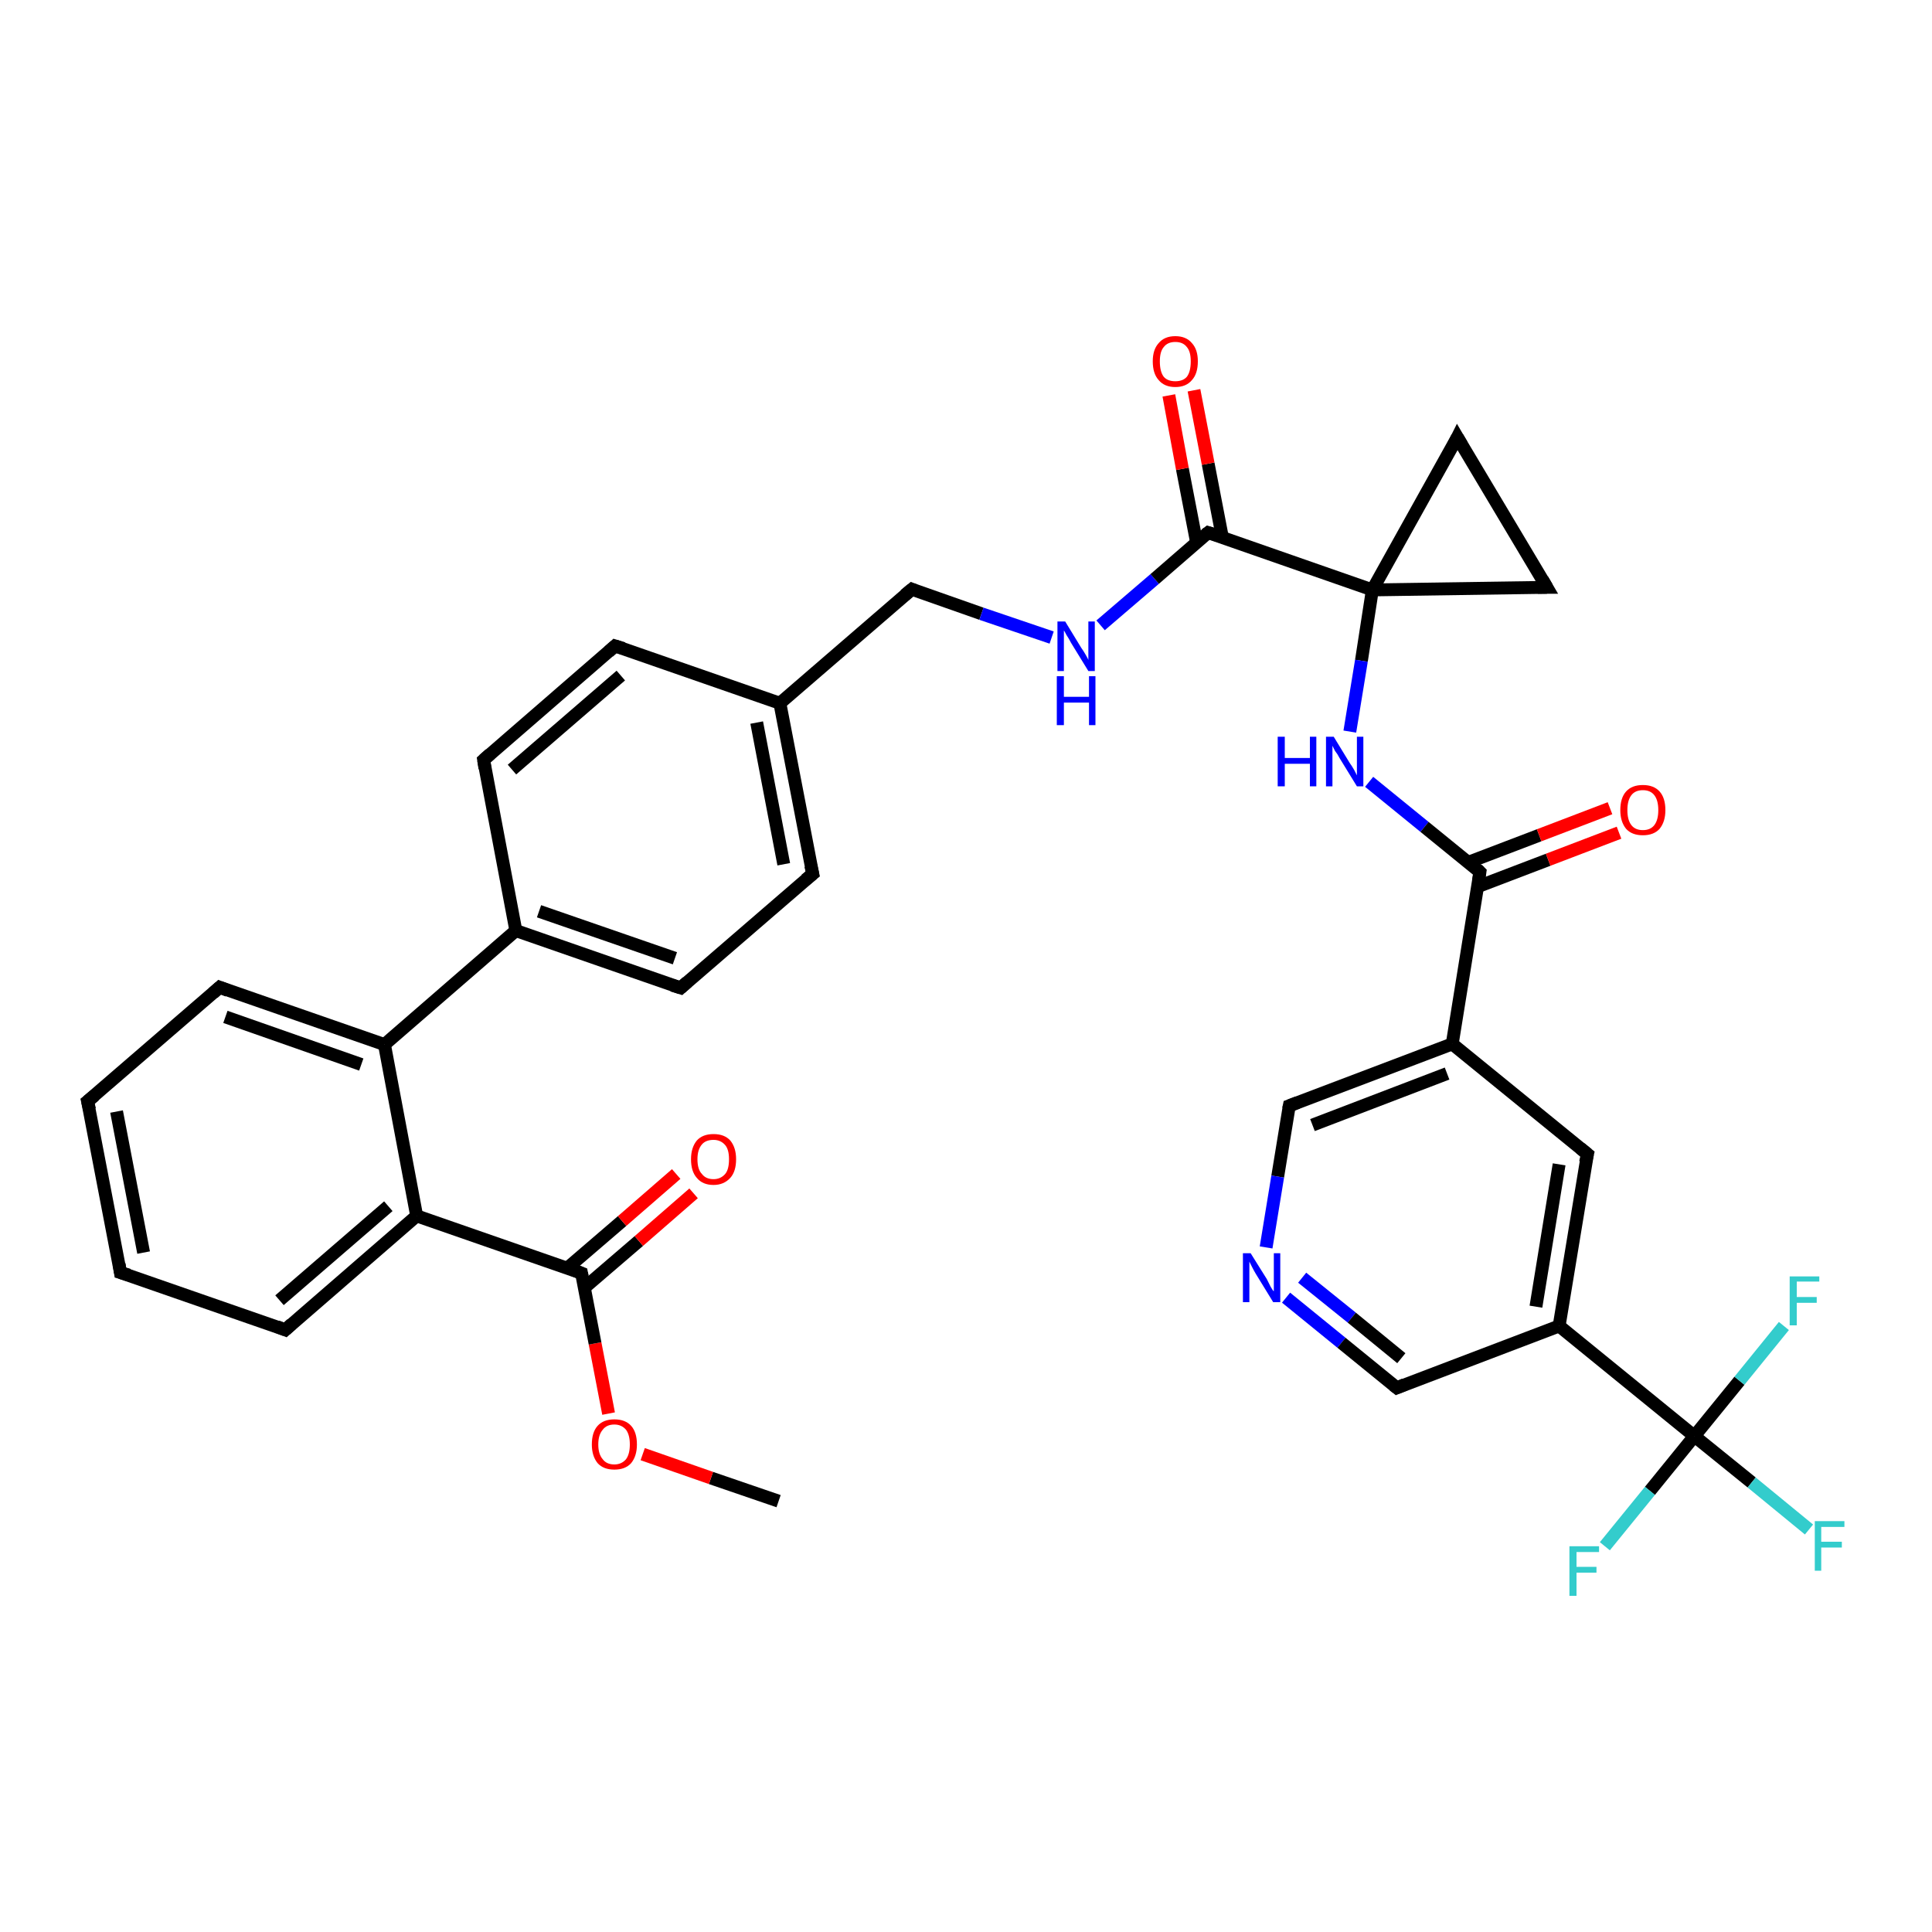 <?xml version='1.0' encoding='iso-8859-1'?>
<svg version='1.1' baseProfile='full'
              xmlns='http://www.w3.org/2000/svg'
                      xmlns:rdkit='http://www.rdkit.org/xml'
                      xmlns:xlink='http://www.w3.org/1999/xlink'
                  xml:space='preserve'
width='300px' height='300px' viewBox='0 0 300 300'>
<!-- END OF HEADER -->
<rect style='opacity:1.0;fill:#FFFFFF;stroke:none' width='300.0' height='300.0' x='0.0' y='0.0'> </rect>
<path class='bond-0 atom-0 atom-1' d='M 120.9,233.1 L 110.4,229.5' style='fill:none;fill-rule:evenodd;stroke:#000000;stroke-width:2.0px;stroke-linecap:butt;stroke-linejoin:miter;stroke-opacity:1' />
<path class='bond-0 atom-0 atom-1' d='M 110.4,229.5 L 99.8,225.8' style='fill:none;fill-rule:evenodd;stroke:#FF0000;stroke-width:2.0px;stroke-linecap:butt;stroke-linejoin:miter;stroke-opacity:1' />
<path class='bond-1 atom-1 atom-2' d='M 94.5,219.5 L 92.4,208.6' style='fill:none;fill-rule:evenodd;stroke:#FF0000;stroke-width:2.0px;stroke-linecap:butt;stroke-linejoin:miter;stroke-opacity:1' />
<path class='bond-1 atom-1 atom-2' d='M 92.4,208.6 L 90.3,197.7' style='fill:none;fill-rule:evenodd;stroke:#000000;stroke-width:2.0px;stroke-linecap:butt;stroke-linejoin:miter;stroke-opacity:1' />
<path class='bond-2 atom-2 atom-3' d='M 90.7,200.0 L 99.2,192.7' style='fill:none;fill-rule:evenodd;stroke:#000000;stroke-width:2.0px;stroke-linecap:butt;stroke-linejoin:miter;stroke-opacity:1' />
<path class='bond-2 atom-2 atom-3' d='M 99.2,192.7 L 107.7,185.3' style='fill:none;fill-rule:evenodd;stroke:#FF0000;stroke-width:2.0px;stroke-linecap:butt;stroke-linejoin:miter;stroke-opacity:1' />
<path class='bond-2 atom-2 atom-3' d='M 88.1,196.9 L 96.6,189.6' style='fill:none;fill-rule:evenodd;stroke:#000000;stroke-width:2.0px;stroke-linecap:butt;stroke-linejoin:miter;stroke-opacity:1' />
<path class='bond-2 atom-2 atom-3' d='M 96.6,189.6 L 105.0,182.3' style='fill:none;fill-rule:evenodd;stroke:#FF0000;stroke-width:2.0px;stroke-linecap:butt;stroke-linejoin:miter;stroke-opacity:1' />
<path class='bond-3 atom-2 atom-4' d='M 90.3,197.7 L 64.7,188.8' style='fill:none;fill-rule:evenodd;stroke:#000000;stroke-width:2.0px;stroke-linecap:butt;stroke-linejoin:miter;stroke-opacity:1' />
<path class='bond-4 atom-4 atom-5' d='M 64.7,188.8 L 44.3,206.5' style='fill:none;fill-rule:evenodd;stroke:#000000;stroke-width:2.0px;stroke-linecap:butt;stroke-linejoin:miter;stroke-opacity:1' />
<path class='bond-4 atom-4 atom-5' d='M 60.3,187.3 L 43.4,201.9' style='fill:none;fill-rule:evenodd;stroke:#000000;stroke-width:2.0px;stroke-linecap:butt;stroke-linejoin:miter;stroke-opacity:1' />
<path class='bond-5 atom-5 atom-6' d='M 44.3,206.5 L 18.7,197.6' style='fill:none;fill-rule:evenodd;stroke:#000000;stroke-width:2.0px;stroke-linecap:butt;stroke-linejoin:miter;stroke-opacity:1' />
<path class='bond-6 atom-6 atom-7' d='M 18.7,197.6 L 13.6,171.0' style='fill:none;fill-rule:evenodd;stroke:#000000;stroke-width:2.0px;stroke-linecap:butt;stroke-linejoin:miter;stroke-opacity:1' />
<path class='bond-6 atom-6 atom-7' d='M 22.3,194.5 L 18.1,172.6' style='fill:none;fill-rule:evenodd;stroke:#000000;stroke-width:2.0px;stroke-linecap:butt;stroke-linejoin:miter;stroke-opacity:1' />
<path class='bond-7 atom-7 atom-8' d='M 13.6,171.0 L 34.1,153.3' style='fill:none;fill-rule:evenodd;stroke:#000000;stroke-width:2.0px;stroke-linecap:butt;stroke-linejoin:miter;stroke-opacity:1' />
<path class='bond-8 atom-8 atom-9' d='M 34.1,153.3 L 59.7,162.2' style='fill:none;fill-rule:evenodd;stroke:#000000;stroke-width:2.0px;stroke-linecap:butt;stroke-linejoin:miter;stroke-opacity:1' />
<path class='bond-8 atom-8 atom-9' d='M 35.0,157.9 L 56.1,165.3' style='fill:none;fill-rule:evenodd;stroke:#000000;stroke-width:2.0px;stroke-linecap:butt;stroke-linejoin:miter;stroke-opacity:1' />
<path class='bond-9 atom-9 atom-10' d='M 59.7,162.2 L 80.1,144.5' style='fill:none;fill-rule:evenodd;stroke:#000000;stroke-width:2.0px;stroke-linecap:butt;stroke-linejoin:miter;stroke-opacity:1' />
<path class='bond-10 atom-10 atom-11' d='M 80.1,144.5 L 105.7,153.4' style='fill:none;fill-rule:evenodd;stroke:#000000;stroke-width:2.0px;stroke-linecap:butt;stroke-linejoin:miter;stroke-opacity:1' />
<path class='bond-10 atom-10 atom-11' d='M 83.7,141.5 L 104.8,148.8' style='fill:none;fill-rule:evenodd;stroke:#000000;stroke-width:2.0px;stroke-linecap:butt;stroke-linejoin:miter;stroke-opacity:1' />
<path class='bond-11 atom-11 atom-12' d='M 105.7,153.4 L 126.2,135.7' style='fill:none;fill-rule:evenodd;stroke:#000000;stroke-width:2.0px;stroke-linecap:butt;stroke-linejoin:miter;stroke-opacity:1' />
<path class='bond-12 atom-12 atom-13' d='M 126.2,135.7 L 121.1,109.2' style='fill:none;fill-rule:evenodd;stroke:#000000;stroke-width:2.0px;stroke-linecap:butt;stroke-linejoin:miter;stroke-opacity:1' />
<path class='bond-12 atom-12 atom-13' d='M 121.7,134.2 L 117.5,112.2' style='fill:none;fill-rule:evenodd;stroke:#000000;stroke-width:2.0px;stroke-linecap:butt;stroke-linejoin:miter;stroke-opacity:1' />
<path class='bond-13 atom-13 atom-14' d='M 121.1,109.2 L 141.6,91.5' style='fill:none;fill-rule:evenodd;stroke:#000000;stroke-width:2.0px;stroke-linecap:butt;stroke-linejoin:miter;stroke-opacity:1' />
<path class='bond-14 atom-14 atom-15' d='M 141.6,91.5 L 152.4,95.3' style='fill:none;fill-rule:evenodd;stroke:#000000;stroke-width:2.0px;stroke-linecap:butt;stroke-linejoin:miter;stroke-opacity:1' />
<path class='bond-14 atom-14 atom-15' d='M 152.4,95.3 L 163.3,99.0' style='fill:none;fill-rule:evenodd;stroke:#0000FF;stroke-width:2.0px;stroke-linecap:butt;stroke-linejoin:miter;stroke-opacity:1' />
<path class='bond-15 atom-15 atom-16' d='M 170.9,97.1 L 179.3,89.9' style='fill:none;fill-rule:evenodd;stroke:#0000FF;stroke-width:2.0px;stroke-linecap:butt;stroke-linejoin:miter;stroke-opacity:1' />
<path class='bond-15 atom-15 atom-16' d='M 179.3,89.9 L 187.6,82.7' style='fill:none;fill-rule:evenodd;stroke:#000000;stroke-width:2.0px;stroke-linecap:butt;stroke-linejoin:miter;stroke-opacity:1' />
<path class='bond-16 atom-16 atom-17' d='M 189.8,83.4 L 187.6,72.0' style='fill:none;fill-rule:evenodd;stroke:#000000;stroke-width:2.0px;stroke-linecap:butt;stroke-linejoin:miter;stroke-opacity:1' />
<path class='bond-16 atom-16 atom-17' d='M 187.6,72.0 L 185.4,60.6' style='fill:none;fill-rule:evenodd;stroke:#FF0000;stroke-width:2.0px;stroke-linecap:butt;stroke-linejoin:miter;stroke-opacity:1' />
<path class='bond-16 atom-16 atom-17' d='M 185.8,84.2 L 183.6,72.8' style='fill:none;fill-rule:evenodd;stroke:#000000;stroke-width:2.0px;stroke-linecap:butt;stroke-linejoin:miter;stroke-opacity:1' />
<path class='bond-16 atom-16 atom-17' d='M 183.6,72.8 L 181.5,61.4' style='fill:none;fill-rule:evenodd;stroke:#FF0000;stroke-width:2.0px;stroke-linecap:butt;stroke-linejoin:miter;stroke-opacity:1' />
<path class='bond-17 atom-16 atom-18' d='M 187.6,82.7 L 213.1,91.6' style='fill:none;fill-rule:evenodd;stroke:#000000;stroke-width:2.0px;stroke-linecap:butt;stroke-linejoin:miter;stroke-opacity:1' />
<path class='bond-18 atom-18 atom-19' d='M 213.1,91.6 L 240.2,91.2' style='fill:none;fill-rule:evenodd;stroke:#000000;stroke-width:2.0px;stroke-linecap:butt;stroke-linejoin:miter;stroke-opacity:1' />
<path class='bond-19 atom-19 atom-20' d='M 240.2,91.2 L 226.3,67.9' style='fill:none;fill-rule:evenodd;stroke:#000000;stroke-width:2.0px;stroke-linecap:butt;stroke-linejoin:miter;stroke-opacity:1' />
<path class='bond-20 atom-18 atom-21' d='M 213.1,91.6 L 211.4,102.6' style='fill:none;fill-rule:evenodd;stroke:#000000;stroke-width:2.0px;stroke-linecap:butt;stroke-linejoin:miter;stroke-opacity:1' />
<path class='bond-20 atom-18 atom-21' d='M 211.4,102.6 L 209.6,113.6' style='fill:none;fill-rule:evenodd;stroke:#0000FF;stroke-width:2.0px;stroke-linecap:butt;stroke-linejoin:miter;stroke-opacity:1' />
<path class='bond-21 atom-21 atom-22' d='M 212.6,121.4 L 221.2,128.4' style='fill:none;fill-rule:evenodd;stroke:#0000FF;stroke-width:2.0px;stroke-linecap:butt;stroke-linejoin:miter;stroke-opacity:1' />
<path class='bond-21 atom-21 atom-22' d='M 221.2,128.4 L 229.8,135.4' style='fill:none;fill-rule:evenodd;stroke:#000000;stroke-width:2.0px;stroke-linecap:butt;stroke-linejoin:miter;stroke-opacity:1' />
<path class='bond-22 atom-22 atom-23' d='M 229.4,137.7 L 240.4,133.5' style='fill:none;fill-rule:evenodd;stroke:#000000;stroke-width:2.0px;stroke-linecap:butt;stroke-linejoin:miter;stroke-opacity:1' />
<path class='bond-22 atom-22 atom-23' d='M 240.4,133.5 L 251.4,129.3' style='fill:none;fill-rule:evenodd;stroke:#FF0000;stroke-width:2.0px;stroke-linecap:butt;stroke-linejoin:miter;stroke-opacity:1' />
<path class='bond-22 atom-22 atom-23' d='M 228.0,133.9 L 239.0,129.7' style='fill:none;fill-rule:evenodd;stroke:#000000;stroke-width:2.0px;stroke-linecap:butt;stroke-linejoin:miter;stroke-opacity:1' />
<path class='bond-22 atom-22 atom-23' d='M 239.0,129.7 L 250.0,125.5' style='fill:none;fill-rule:evenodd;stroke:#FF0000;stroke-width:2.0px;stroke-linecap:butt;stroke-linejoin:miter;stroke-opacity:1' />
<path class='bond-23 atom-22 atom-24' d='M 229.8,135.4 L 225.5,162.1' style='fill:none;fill-rule:evenodd;stroke:#000000;stroke-width:2.0px;stroke-linecap:butt;stroke-linejoin:miter;stroke-opacity:1' />
<path class='bond-24 atom-24 atom-25' d='M 225.5,162.1 L 200.2,171.7' style='fill:none;fill-rule:evenodd;stroke:#000000;stroke-width:2.0px;stroke-linecap:butt;stroke-linejoin:miter;stroke-opacity:1' />
<path class='bond-24 atom-24 atom-25' d='M 224.7,166.7 L 203.8,174.7' style='fill:none;fill-rule:evenodd;stroke:#000000;stroke-width:2.0px;stroke-linecap:butt;stroke-linejoin:miter;stroke-opacity:1' />
<path class='bond-25 atom-25 atom-26' d='M 200.2,171.7 L 198.4,182.7' style='fill:none;fill-rule:evenodd;stroke:#000000;stroke-width:2.0px;stroke-linecap:butt;stroke-linejoin:miter;stroke-opacity:1' />
<path class='bond-25 atom-25 atom-26' d='M 198.4,182.7 L 196.6,193.7' style='fill:none;fill-rule:evenodd;stroke:#0000FF;stroke-width:2.0px;stroke-linecap:butt;stroke-linejoin:miter;stroke-opacity:1' />
<path class='bond-26 atom-26 atom-27' d='M 199.7,201.5 L 208.3,208.5' style='fill:none;fill-rule:evenodd;stroke:#0000FF;stroke-width:2.0px;stroke-linecap:butt;stroke-linejoin:miter;stroke-opacity:1' />
<path class='bond-26 atom-26 atom-27' d='M 208.3,208.5 L 216.9,215.5' style='fill:none;fill-rule:evenodd;stroke:#000000;stroke-width:2.0px;stroke-linecap:butt;stroke-linejoin:miter;stroke-opacity:1' />
<path class='bond-26 atom-26 atom-27' d='M 202.2,198.4 L 209.9,204.6' style='fill:none;fill-rule:evenodd;stroke:#0000FF;stroke-width:2.0px;stroke-linecap:butt;stroke-linejoin:miter;stroke-opacity:1' />
<path class='bond-26 atom-26 atom-27' d='M 209.9,204.6 L 217.6,210.9' style='fill:none;fill-rule:evenodd;stroke:#000000;stroke-width:2.0px;stroke-linecap:butt;stroke-linejoin:miter;stroke-opacity:1' />
<path class='bond-27 atom-27 atom-28' d='M 216.9,215.5 L 242.1,205.9' style='fill:none;fill-rule:evenodd;stroke:#000000;stroke-width:2.0px;stroke-linecap:butt;stroke-linejoin:miter;stroke-opacity:1' />
<path class='bond-28 atom-28 atom-29' d='M 242.1,205.9 L 246.5,179.2' style='fill:none;fill-rule:evenodd;stroke:#000000;stroke-width:2.0px;stroke-linecap:butt;stroke-linejoin:miter;stroke-opacity:1' />
<path class='bond-28 atom-28 atom-29' d='M 238.5,202.9 L 242.1,180.8' style='fill:none;fill-rule:evenodd;stroke:#000000;stroke-width:2.0px;stroke-linecap:butt;stroke-linejoin:miter;stroke-opacity:1' />
<path class='bond-29 atom-28 atom-30' d='M 242.1,205.9 L 263.1,223.0' style='fill:none;fill-rule:evenodd;stroke:#000000;stroke-width:2.0px;stroke-linecap:butt;stroke-linejoin:miter;stroke-opacity:1' />
<path class='bond-30 atom-30 atom-31' d='M 263.1,223.0 L 272.0,230.2' style='fill:none;fill-rule:evenodd;stroke:#000000;stroke-width:2.0px;stroke-linecap:butt;stroke-linejoin:miter;stroke-opacity:1' />
<path class='bond-30 atom-30 atom-31' d='M 272.0,230.2 L 280.9,237.5' style='fill:none;fill-rule:evenodd;stroke:#33CCCC;stroke-width:2.0px;stroke-linecap:butt;stroke-linejoin:miter;stroke-opacity:1' />
<path class='bond-31 atom-30 atom-32' d='M 263.1,223.0 L 256.2,231.5' style='fill:none;fill-rule:evenodd;stroke:#000000;stroke-width:2.0px;stroke-linecap:butt;stroke-linejoin:miter;stroke-opacity:1' />
<path class='bond-31 atom-30 atom-32' d='M 256.2,231.5 L 249.2,240.1' style='fill:none;fill-rule:evenodd;stroke:#33CCCC;stroke-width:2.0px;stroke-linecap:butt;stroke-linejoin:miter;stroke-opacity:1' />
<path class='bond-32 atom-30 atom-33' d='M 263.1,223.0 L 270.1,214.4' style='fill:none;fill-rule:evenodd;stroke:#000000;stroke-width:2.0px;stroke-linecap:butt;stroke-linejoin:miter;stroke-opacity:1' />
<path class='bond-32 atom-30 atom-33' d='M 270.1,214.4 L 277.0,205.9' style='fill:none;fill-rule:evenodd;stroke:#33CCCC;stroke-width:2.0px;stroke-linecap:butt;stroke-linejoin:miter;stroke-opacity:1' />
<path class='bond-33 atom-13 atom-34' d='M 121.1,109.2 L 95.5,100.3' style='fill:none;fill-rule:evenodd;stroke:#000000;stroke-width:2.0px;stroke-linecap:butt;stroke-linejoin:miter;stroke-opacity:1' />
<path class='bond-34 atom-34 atom-35' d='M 95.5,100.3 L 75.1,118.0' style='fill:none;fill-rule:evenodd;stroke:#000000;stroke-width:2.0px;stroke-linecap:butt;stroke-linejoin:miter;stroke-opacity:1' />
<path class='bond-34 atom-34 atom-35' d='M 96.4,104.9 L 79.5,119.5' style='fill:none;fill-rule:evenodd;stroke:#000000;stroke-width:2.0px;stroke-linecap:butt;stroke-linejoin:miter;stroke-opacity:1' />
<path class='bond-35 atom-9 atom-4' d='M 59.7,162.2 L 64.7,188.8' style='fill:none;fill-rule:evenodd;stroke:#000000;stroke-width:2.0px;stroke-linecap:butt;stroke-linejoin:miter;stroke-opacity:1' />
<path class='bond-36 atom-35 atom-10' d='M 75.1,118.0 L 80.1,144.5' style='fill:none;fill-rule:evenodd;stroke:#000000;stroke-width:2.0px;stroke-linecap:butt;stroke-linejoin:miter;stroke-opacity:1' />
<path class='bond-37 atom-20 atom-18' d='M 226.3,67.9 L 213.1,91.6' style='fill:none;fill-rule:evenodd;stroke:#000000;stroke-width:2.0px;stroke-linecap:butt;stroke-linejoin:miter;stroke-opacity:1' />
<path class='bond-38 atom-29 atom-24' d='M 246.5,179.2 L 225.5,162.1' style='fill:none;fill-rule:evenodd;stroke:#000000;stroke-width:2.0px;stroke-linecap:butt;stroke-linejoin:miter;stroke-opacity:1' />
<path d='M 90.4,198.2 L 90.3,197.7 L 89.0,197.2' style='fill:none;stroke:#000000;stroke-width:2.0px;stroke-linecap:butt;stroke-linejoin:miter;stroke-opacity:1;' />
<path d='M 45.3,205.6 L 44.3,206.5 L 43.0,206.0' style='fill:none;stroke:#000000;stroke-width:2.0px;stroke-linecap:butt;stroke-linejoin:miter;stroke-opacity:1;' />
<path d='M 20.0,198.0 L 18.7,197.6 L 18.5,196.3' style='fill:none;stroke:#000000;stroke-width:2.0px;stroke-linecap:butt;stroke-linejoin:miter;stroke-opacity:1;' />
<path d='M 13.9,172.3 L 13.6,171.0 L 14.7,170.1' style='fill:none;stroke:#000000;stroke-width:2.0px;stroke-linecap:butt;stroke-linejoin:miter;stroke-opacity:1;' />
<path d='M 33.1,154.2 L 34.1,153.3 L 35.4,153.8' style='fill:none;stroke:#000000;stroke-width:2.0px;stroke-linecap:butt;stroke-linejoin:miter;stroke-opacity:1;' />
<path d='M 104.4,153.0 L 105.7,153.4 L 106.7,152.5' style='fill:none;stroke:#000000;stroke-width:2.0px;stroke-linecap:butt;stroke-linejoin:miter;stroke-opacity:1;' />
<path d='M 125.1,136.6 L 126.2,135.7 L 125.9,134.4' style='fill:none;stroke:#000000;stroke-width:2.0px;stroke-linecap:butt;stroke-linejoin:miter;stroke-opacity:1;' />
<path d='M 140.5,92.4 L 141.6,91.5 L 142.1,91.7' style='fill:none;stroke:#000000;stroke-width:2.0px;stroke-linecap:butt;stroke-linejoin:miter;stroke-opacity:1;' />
<path d='M 187.2,83.0 L 187.6,82.7 L 188.9,83.1' style='fill:none;stroke:#000000;stroke-width:2.0px;stroke-linecap:butt;stroke-linejoin:miter;stroke-opacity:1;' />
<path d='M 238.8,91.2 L 240.2,91.2 L 239.5,90.0' style='fill:none;stroke:#000000;stroke-width:2.0px;stroke-linecap:butt;stroke-linejoin:miter;stroke-opacity:1;' />
<path d='M 227.0,69.1 L 226.3,67.9 L 225.7,69.1' style='fill:none;stroke:#000000;stroke-width:2.0px;stroke-linecap:butt;stroke-linejoin:miter;stroke-opacity:1;' />
<path d='M 229.4,135.0 L 229.8,135.4 L 229.6,136.7' style='fill:none;stroke:#000000;stroke-width:2.0px;stroke-linecap:butt;stroke-linejoin:miter;stroke-opacity:1;' />
<path d='M 201.5,171.2 L 200.2,171.7 L 200.1,172.2' style='fill:none;stroke:#000000;stroke-width:2.0px;stroke-linecap:butt;stroke-linejoin:miter;stroke-opacity:1;' />
<path d='M 216.4,215.1 L 216.9,215.5 L 218.1,215.0' style='fill:none;stroke:#000000;stroke-width:2.0px;stroke-linecap:butt;stroke-linejoin:miter;stroke-opacity:1;' />
<path d='M 246.2,180.5 L 246.5,179.2 L 245.4,178.3' style='fill:none;stroke:#000000;stroke-width:2.0px;stroke-linecap:butt;stroke-linejoin:miter;stroke-opacity:1;' />
<path d='M 96.8,100.7 L 95.5,100.3 L 94.5,101.2' style='fill:none;stroke:#000000;stroke-width:2.0px;stroke-linecap:butt;stroke-linejoin:miter;stroke-opacity:1;' />
<path d='M 76.1,117.1 L 75.1,118.0 L 75.3,119.3' style='fill:none;stroke:#000000;stroke-width:2.0px;stroke-linecap:butt;stroke-linejoin:miter;stroke-opacity:1;' />
<path class='atom-1' d='M 91.9 224.3
Q 91.9 222.4, 92.8 221.4
Q 93.7 220.4, 95.4 220.4
Q 97.1 220.4, 98.0 221.4
Q 98.9 222.4, 98.9 224.3
Q 98.9 226.1, 98.0 227.2
Q 97.1 228.2, 95.4 228.2
Q 93.7 228.2, 92.8 227.2
Q 91.9 226.1, 91.9 224.3
M 95.4 227.4
Q 96.5 227.4, 97.2 226.6
Q 97.8 225.8, 97.8 224.3
Q 97.8 222.8, 97.2 222.0
Q 96.5 221.2, 95.4 221.2
Q 94.2 221.2, 93.6 222.0
Q 92.9 222.8, 92.9 224.3
Q 92.9 225.8, 93.6 226.6
Q 94.2 227.4, 95.4 227.4
' fill='#FF0000'/>
<path class='atom-3' d='M 107.3 180.0
Q 107.3 178.2, 108.2 177.1
Q 109.1 176.1, 110.8 176.1
Q 112.5 176.1, 113.4 177.1
Q 114.3 178.2, 114.3 180.0
Q 114.3 181.9, 113.4 182.9
Q 112.4 184.0, 110.8 184.0
Q 109.1 184.0, 108.2 182.9
Q 107.3 181.9, 107.3 180.0
M 110.8 183.1
Q 111.9 183.1, 112.6 182.3
Q 113.2 181.6, 113.2 180.0
Q 113.2 178.5, 112.6 177.8
Q 111.9 177.0, 110.8 177.0
Q 109.6 177.0, 109.0 177.7
Q 108.3 178.5, 108.3 180.0
Q 108.3 181.6, 109.0 182.3
Q 109.6 183.1, 110.8 183.1
' fill='#FF0000'/>
<path class='atom-15' d='M 165.4 96.5
L 167.9 100.6
Q 168.2 101.0, 168.6 101.7
Q 169.0 102.4, 169.0 102.5
L 169.0 96.5
L 170.0 96.5
L 170.0 104.2
L 169.0 104.2
L 166.3 99.8
Q 166.0 99.2, 165.6 98.6
Q 165.3 98.0, 165.2 97.9
L 165.2 104.2
L 164.2 104.2
L 164.2 96.5
L 165.4 96.5
' fill='#0000FF'/>
<path class='atom-15' d='M 164.1 105.0
L 165.2 105.0
L 165.2 108.2
L 169.1 108.2
L 169.1 105.0
L 170.1 105.0
L 170.1 112.6
L 169.1 112.6
L 169.1 109.1
L 165.2 109.1
L 165.2 112.6
L 164.1 112.6
L 164.1 105.0
' fill='#0000FF'/>
<path class='atom-17' d='M 179.0 56.1
Q 179.0 54.3, 179.9 53.3
Q 180.8 52.2, 182.5 52.2
Q 184.2 52.2, 185.1 53.3
Q 186.0 54.3, 186.0 56.1
Q 186.0 58.0, 185.1 59.0
Q 184.2 60.1, 182.5 60.1
Q 180.8 60.1, 179.9 59.0
Q 179.0 58.0, 179.0 56.1
M 182.5 59.2
Q 183.7 59.2, 184.3 58.5
Q 184.9 57.7, 184.9 56.1
Q 184.9 54.6, 184.3 53.9
Q 183.7 53.1, 182.5 53.1
Q 181.3 53.1, 180.7 53.9
Q 180.1 54.6, 180.1 56.1
Q 180.1 57.7, 180.7 58.5
Q 181.3 59.2, 182.5 59.2
' fill='#FF0000'/>
<path class='atom-21' d='M 198.4 114.4
L 199.5 114.4
L 199.5 117.7
L 203.4 117.7
L 203.4 114.4
L 204.4 114.4
L 204.4 122.1
L 203.4 122.1
L 203.4 118.6
L 199.5 118.6
L 199.5 122.1
L 198.4 122.1
L 198.4 114.4
' fill='#0000FF'/>
<path class='atom-21' d='M 207.1 114.4
L 209.6 118.5
Q 209.9 118.9, 210.3 119.6
Q 210.7 120.4, 210.7 120.4
L 210.7 114.4
L 211.7 114.4
L 211.7 122.1
L 210.7 122.1
L 208.0 117.7
Q 207.7 117.1, 207.3 116.6
Q 207.0 116.0, 206.9 115.8
L 206.9 122.1
L 205.9 122.1
L 205.9 114.4
L 207.1 114.4
' fill='#0000FF'/>
<path class='atom-23' d='M 251.6 125.8
Q 251.6 123.9, 252.5 122.9
Q 253.4 121.9, 255.1 121.9
Q 256.8 121.9, 257.7 122.9
Q 258.6 123.9, 258.6 125.8
Q 258.6 127.6, 257.7 128.7
Q 256.8 129.7, 255.1 129.7
Q 253.4 129.7, 252.5 128.7
Q 251.6 127.6, 251.6 125.8
M 255.1 128.9
Q 256.3 128.9, 256.9 128.1
Q 257.5 127.3, 257.5 125.8
Q 257.5 124.3, 256.9 123.5
Q 256.3 122.7, 255.1 122.7
Q 253.9 122.7, 253.3 123.5
Q 252.7 124.3, 252.7 125.8
Q 252.7 127.3, 253.3 128.1
Q 253.9 128.9, 255.1 128.9
' fill='#FF0000'/>
<path class='atom-26' d='M 194.2 194.6
L 196.7 198.6
Q 196.9 199.0, 197.3 199.8
Q 197.7 200.5, 197.8 200.5
L 197.8 194.6
L 198.8 194.6
L 198.8 202.2
L 197.7 202.2
L 195.0 197.8
Q 194.7 197.3, 194.4 196.7
Q 194.1 196.1, 194.0 195.9
L 194.0 202.2
L 193.0 202.2
L 193.0 194.6
L 194.2 194.6
' fill='#0000FF'/>
<path class='atom-31' d='M 281.8 236.2
L 286.4 236.2
L 286.4 237.1
L 282.8 237.1
L 282.8 239.4
L 286.0 239.4
L 286.0 240.3
L 282.8 240.3
L 282.8 243.9
L 281.8 243.9
L 281.8 236.2
' fill='#33CCCC'/>
<path class='atom-32' d='M 243.7 240.1
L 248.3 240.1
L 248.3 241.0
L 244.8 241.0
L 244.8 243.3
L 247.9 243.3
L 247.9 244.2
L 244.8 244.2
L 244.8 247.8
L 243.7 247.8
L 243.7 240.1
' fill='#33CCCC'/>
<path class='atom-33' d='M 277.9 198.2
L 282.5 198.2
L 282.5 199.0
L 279.0 199.0
L 279.0 201.4
L 282.1 201.4
L 282.1 202.3
L 279.0 202.3
L 279.0 205.8
L 277.9 205.8
L 277.9 198.2
' fill='#33CCCC'/>
</svg>
